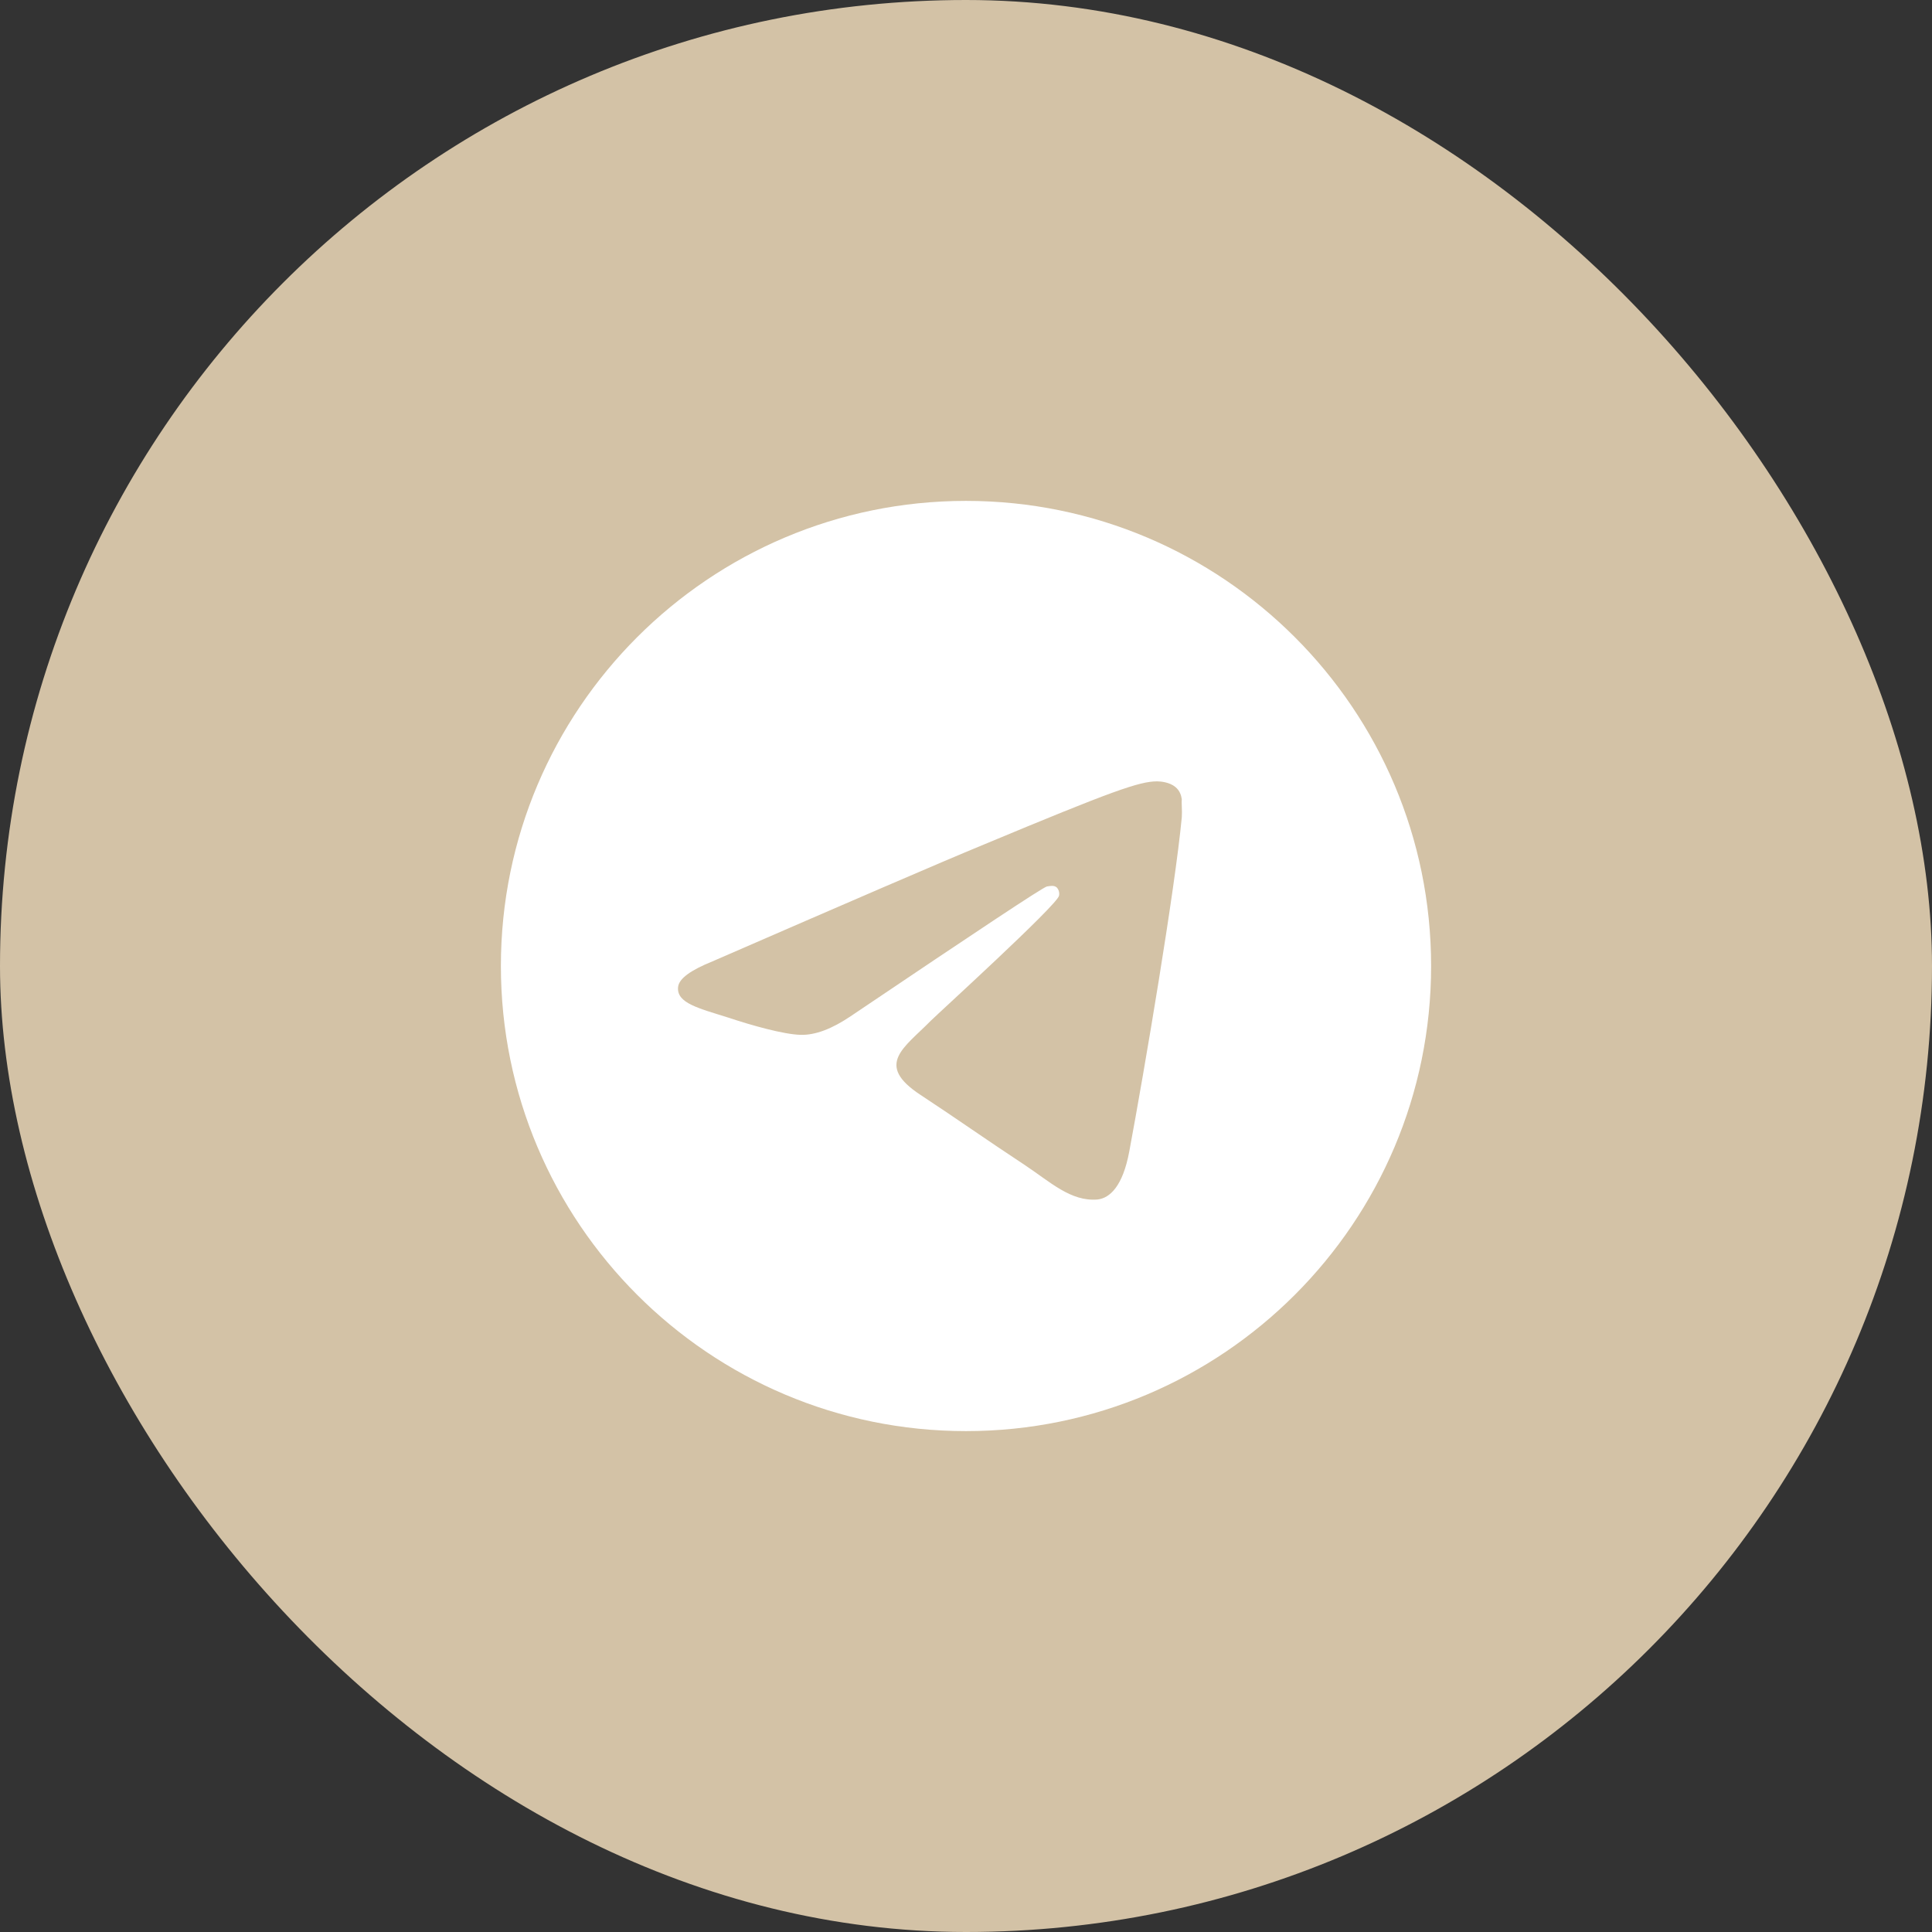 <?xml version="1.0" encoding="UTF-8"?> <svg xmlns="http://www.w3.org/2000/svg" width="54" height="54" viewBox="0 0 54 54" fill="none"><rect x="0" y="0" width="54" height="54" fill="#333333" stroke="none"/><rect width="54" height="54" rx="27" fill="#D3C2A6"></rect><path d="M27 14C19.824 14 14 19.824 14 27C14 34.176 19.824 40 27 40C34.176 40 40 34.176 40 27C40 19.824 34.176 14 27 14ZM33.032 22.84C32.837 24.894 31.992 29.886 31.563 32.187C31.381 33.162 31.017 33.487 30.679 33.526C29.925 33.591 29.353 33.032 28.625 32.551C27.481 31.797 26.831 31.329 25.726 30.601C24.439 29.756 25.271 29.288 26.012 28.534C26.207 28.339 29.535 25.31 29.6 25.037C29.609 24.996 29.608 24.953 29.596 24.912C29.585 24.871 29.564 24.834 29.535 24.803C29.457 24.738 29.353 24.764 29.262 24.777C29.145 24.803 27.325 26.012 23.776 28.404C23.256 28.755 22.788 28.937 22.372 28.924C21.904 28.911 21.02 28.664 20.357 28.443C19.538 28.183 18.901 28.04 18.953 27.585C18.979 27.351 19.304 27.117 19.915 26.87C23.711 25.219 26.233 24.127 27.494 23.607C31.108 22.099 31.849 21.839 32.343 21.839C32.447 21.839 32.694 21.865 32.85 21.995C32.98 22.099 33.019 22.242 33.032 22.346C33.019 22.424 33.045 22.658 33.032 22.84Z" fill="white"></path></svg> 